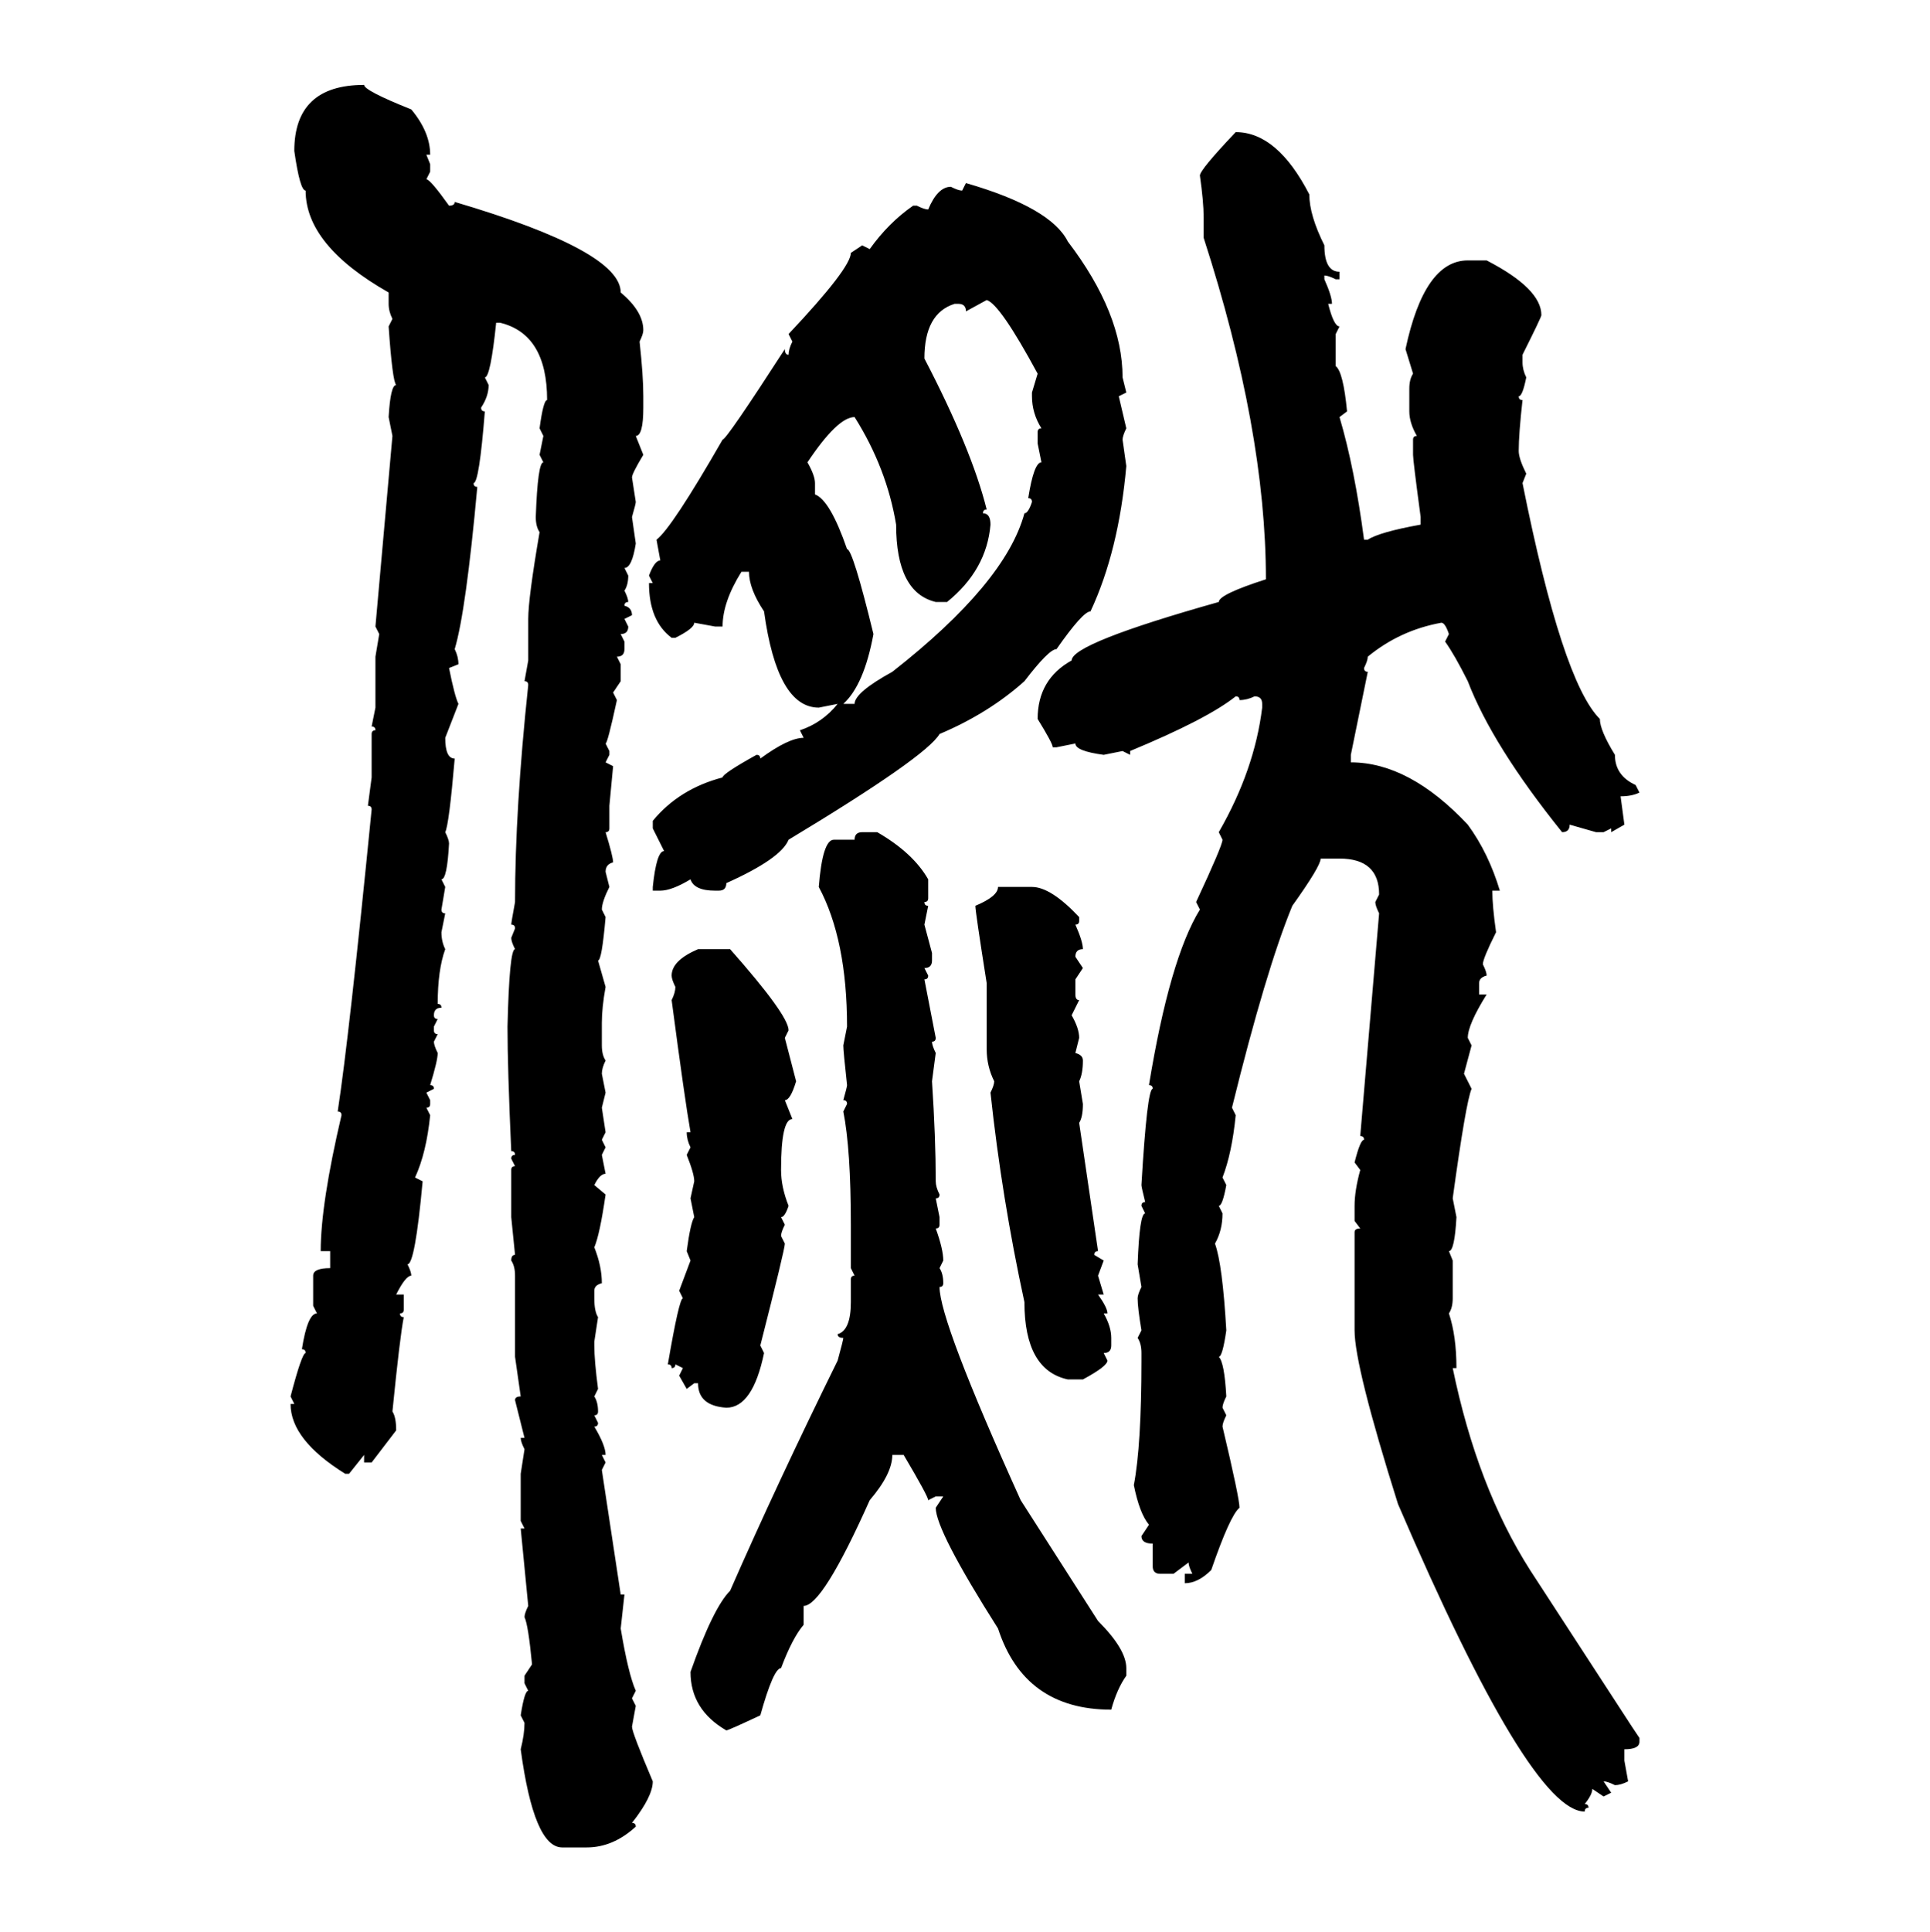 <svg xmlns="http://www.w3.org/2000/svg" xmlns:xlink="http://www.w3.org/1999/xlink" width="299.707" height="300"><path d="M56.54 13.18L56.54 13.18Q56.54 14.06 63.87 16.99L63.87 16.99Q66.80 20.51 66.80 24.02L66.80 24.02L66.21 24.02L66.80 25.49L66.80 26.66L66.21 27.83Q66.80 27.83 69.73 31.93L69.73 31.93Q70.61 31.93 70.61 31.35L70.61 31.35Q96.39 38.96 96.39 45.41L96.39 45.41Q99.90 48.34 99.90 51.27L99.90 51.27Q99.90 51.86 99.32 53.03L99.32 53.03Q99.90 58.30 99.90 61.52L99.90 61.52L99.90 63.28Q99.90 67.68 98.73 67.68L98.73 67.68L99.90 70.61Q98.14 73.54 98.14 74.12L98.14 74.12L98.73 77.93Q98.73 78.22 98.14 80.27L98.14 80.27L98.73 84.38Q98.14 88.18 96.97 88.18L96.97 88.18L97.56 89.36Q97.56 90.82 96.97 91.70L96.97 91.70Q97.56 92.87 97.56 93.46L97.56 93.46Q96.97 93.46 96.97 94.04L96.97 94.04Q98.14 94.34 98.14 95.51L98.14 95.51L96.97 96.09L97.56 97.27Q97.56 98.44 96.39 98.44L96.39 98.44L96.97 99.61L96.97 100.78Q96.97 101.95 95.80 101.95L95.80 101.95L96.39 103.13L96.39 105.76L95.21 107.52L95.80 108.69Q94.34 115.43 94.04 115.43L94.04 115.43L94.63 116.60L94.63 117.19L94.04 118.36L95.21 118.95L94.63 125.10L94.63 128.61Q94.63 129.20 94.04 129.20L94.04 129.20Q95.21 133.01 95.21 133.89L95.21 133.89Q94.04 134.18 94.04 135.35L94.04 135.35L94.63 137.70Q93.46 140.04 93.46 141.21L93.46 141.21L94.04 142.38Q93.46 149.12 92.87 149.12L92.87 149.12L94.04 153.22Q93.46 156.45 93.46 158.79L93.46 158.79L93.46 162.30Q93.46 163.77 94.04 164.65L94.04 164.65Q93.46 165.82 93.46 166.70L93.46 166.70L94.04 169.63L93.46 171.97L94.04 175.78L93.46 176.95L94.04 178.13L93.46 179.30L94.04 182.23Q93.16 182.23 92.29 183.98L92.29 183.98L94.04 185.45Q93.16 191.60 92.29 193.65L92.29 193.65Q93.46 196.58 93.46 199.22L93.46 199.22Q92.29 199.51 92.29 200.39L92.29 200.39L92.29 201.56Q92.29 203.61 92.87 204.49L92.87 204.49L92.29 208.30L92.29 208.89Q92.29 211.23 92.87 215.63L92.87 215.63L92.29 216.80Q92.87 217.68 92.87 219.14L92.87 219.14Q92.87 219.73 92.29 219.73L92.29 219.73L92.87 220.90Q92.87 221.48 92.29 221.48L92.29 221.48Q94.04 224.41 94.04 225.88L94.04 225.88L93.46 225.88L94.04 227.05L93.46 228.22L96.39 247.56L96.97 247.56L96.39 252.83Q97.56 259.86 98.73 262.50L98.73 262.50L98.14 263.67L98.73 264.84L98.14 268.07Q98.14 268.95 101.37 276.56L101.37 276.56Q101.37 278.91 98.14 283.01L98.14 283.01Q98.73 283.01 98.73 283.59L98.73 283.59Q95.21 286.82 91.11 286.82L91.11 286.82L87.30 286.82Q82.91 286.82 80.86 271.58L80.86 271.58Q81.45 269.24 81.45 267.48L81.45 267.48L80.86 266.31Q81.45 262.50 82.03 262.50L82.03 262.50L81.45 261.33L81.45 260.16L82.62 258.40Q82.03 252.25 81.45 251.07L81.45 251.07Q81.45 250.49 82.03 249.32L82.03 249.32L80.86 237.30L81.45 237.30L80.86 236.13L80.86 228.81L81.45 225Q80.86 223.83 80.86 223.24L80.86 223.24L81.45 223.24L79.98 217.38Q79.98 216.80 80.86 216.80L80.86 216.80L79.98 210.64L79.98 198.05Q79.98 196.58 79.39 195.70L79.39 195.70Q79.39 194.82 79.98 194.82L79.98 194.82L79.39 188.96L79.39 181.64Q79.39 181.05 79.98 181.05L79.98 181.05L79.39 179.88Q79.39 179.30 79.98 179.30L79.98 179.30Q79.98 178.71 79.39 178.71L79.39 178.71Q78.81 165.82 78.81 159.38L78.81 159.38Q79.10 147.36 79.98 147.36L79.98 147.36Q79.39 146.19 79.39 145.61L79.39 145.61L79.98 144.14Q79.98 143.55 79.39 143.55L79.39 143.55Q79.39 143.26 79.98 140.04L79.98 140.04Q79.98 125.68 82.03 106.35L82.03 106.35Q82.03 105.76 81.45 105.76L81.45 105.76L82.03 102.54L82.03 96.09Q82.03 92.87 83.79 82.62L83.79 82.62Q83.20 81.74 83.20 80.27L83.20 80.27Q83.50 71.78 84.38 71.78L84.38 71.78L83.79 70.61L84.38 67.68L83.79 66.50Q84.38 62.11 84.96 62.11L84.96 62.11Q84.96 51.86 77.64 50.10L77.64 50.10L77.05 50.10Q76.17 58.59 75.29 58.59L75.29 58.59L75.88 59.77Q75.88 61.52 74.71 63.28L74.71 63.28Q74.71 63.87 75.29 63.87L75.29 63.87Q74.41 75 73.54 75L73.54 75Q73.54 75.59 74.12 75.59L74.12 75.59Q72.36 94.92 70.61 100.78L70.61 100.78Q71.19 101.95 71.19 103.13L71.19 103.13L69.73 103.71Q70.61 108.11 71.19 109.28L71.19 109.28L69.14 114.55Q69.14 117.77 70.61 117.77L70.61 117.77Q69.73 128.03 69.14 129.20L69.14 129.20Q69.73 130.37 69.73 130.96L69.73 130.96Q69.43 136.52 68.55 136.52L68.55 136.52L69.14 137.70L68.55 141.21Q68.55 141.80 69.14 141.80L69.14 141.80L68.55 144.73Q68.55 146.19 69.14 147.36L69.14 147.36Q67.97 150.59 67.97 155.86L67.97 155.86Q68.55 155.86 68.55 156.45L68.55 156.45Q67.38 156.45 67.38 157.62L67.38 157.62Q67.38 158.20 67.97 158.20L67.97 158.20L67.38 159.38L67.38 159.96Q67.38 160.55 67.97 160.55L67.97 160.55L67.38 161.72Q67.38 162.30 67.97 163.48L67.97 163.48Q67.97 164.65 66.80 168.46L66.80 168.46Q67.38 168.46 67.38 169.04L67.38 169.04L66.21 169.63L66.80 170.80L66.80 171.39Q66.80 171.97 66.21 171.97L66.21 171.97L66.80 173.14Q66.21 179.00 64.45 182.81L64.45 182.81L65.63 183.40Q64.45 196.29 63.28 196.29L63.28 196.29Q63.87 197.46 63.87 198.05L63.87 198.05Q62.99 198.05 61.52 200.98L61.52 200.98L62.70 200.98L62.70 203.32Q62.70 203.91 62.11 203.91L62.11 203.91Q62.11 204.49 62.70 204.49L62.70 204.49Q62.11 207.42 60.94 219.14L60.94 219.14Q61.52 220.02 61.52 222.07L61.52 222.07L57.71 227.05L56.54 227.05L56.54 225.88L54.20 228.81L53.61 228.81Q45.12 223.54 45.12 217.97L45.12 217.97L45.70 217.97L45.12 216.80Q46.88 210.06 47.46 210.06L47.46 210.06Q47.46 209.47 46.88 209.47L46.88 209.47Q47.75 203.91 49.22 203.91L49.22 203.91L48.63 202.73L48.63 198.05Q48.63 196.88 51.27 196.88L51.27 196.88L51.27 194.24L49.80 194.24Q49.80 186.91 53.03 173.14L53.03 173.14Q53.03 172.56 52.44 172.56L52.44 172.56Q54.20 161.13 57.71 125.68L57.71 125.68Q57.71 125.10 57.13 125.10L57.13 125.10L57.71 120.70L57.71 113.96Q57.71 113.38 58.30 113.38L58.30 113.38Q58.30 112.79 57.71 112.79L57.71 112.79L58.30 109.86L58.30 101.95L58.89 98.44L58.30 97.27L60.94 67.68L60.35 64.75Q60.64 59.77 61.52 59.77L61.52 59.77Q60.94 59.18 60.35 50.68L60.35 50.68L60.94 49.51Q60.35 48.34 60.35 47.17L60.35 47.17L60.35 45.41Q47.46 38.09 47.46 29.59L47.46 29.59Q46.58 29.59 45.70 23.44L45.70 23.44Q45.70 13.18 56.54 13.18ZM191.89 20.51L191.89 20.51Q198.34 20.51 203.32 30.18L203.32 30.18Q203.32 33.40 205.66 38.09L205.66 38.09Q205.66 42.19 208.01 42.19L208.01 42.19L208.01 43.36L207.42 43.36Q206.25 42.77 205.66 42.77L205.66 42.77L205.66 43.36Q206.84 46.00 206.84 47.17L206.84 47.17L206.25 47.17Q207.13 50.68 208.01 50.68L208.01 50.68L207.42 51.86L207.42 56.84Q208.59 57.71 209.18 63.87L209.18 63.87L208.01 64.75Q210.35 72.66 211.82 83.79L211.82 83.79L212.40 83.79Q214.16 82.62 220.61 81.45L220.61 81.45L220.61 80.27Q219.43 71.48 219.43 70.61L219.43 70.61L219.43 68.26Q219.43 67.68 220.02 67.68L220.02 67.68Q218.85 65.63 218.85 63.87L218.85 63.87L218.85 60.35Q218.85 58.89 219.43 58.01L219.43 58.01L218.26 54.20Q221.19 40.43 227.93 40.43L227.93 40.43L230.86 40.43Q239.36 44.82 239.36 48.93L239.36 48.93Q239.36 49.22 236.43 55.08L236.43 55.08L236.43 56.25Q236.43 57.42 237.01 58.59L237.01 58.59Q236.43 61.52 235.84 61.52L235.84 61.52Q235.84 62.11 236.43 62.11L236.43 62.11Q235.84 67.38 235.84 70.02L235.84 70.02Q235.84 71.19 237.01 73.54L237.01 73.54L236.43 75Q242.58 105.76 248.44 111.62L248.44 111.62Q248.44 113.38 250.78 117.19L250.78 117.19Q250.78 120.41 254.00 121.88L254.00 121.88L254.59 123.05Q253.42 123.63 251.66 123.63L251.66 123.63L252.25 128.03L250.20 129.20L250.20 128.61L249.02 129.20L247.85 129.20L243.75 128.03Q243.75 129.20 242.58 129.20L242.58 129.20Q231.74 115.72 227.93 105.76L227.93 105.76Q225.88 101.66 224.41 99.61L224.41 99.61L225 98.44Q224.41 96.68 223.83 96.68L223.83 96.68Q217.38 97.85 212.40 101.95L212.40 101.95Q212.40 102.54 211.82 103.71L211.82 103.71Q211.82 104.30 212.40 104.30L212.40 104.30L209.77 117.19L209.77 118.36Q218.85 118.36 227.93 128.03L227.93 128.03Q231.15 132.42 232.91 138.28L232.91 138.28L231.74 138.28Q231.74 140.63 232.32 144.73L232.32 144.73Q230.27 148.83 230.27 149.71L230.27 149.71Q230.86 150.88 230.86 151.46L230.86 151.46Q229.69 151.76 229.69 152.64L229.69 152.64L229.69 154.39L230.86 154.39Q227.93 159.08 227.93 161.13L227.93 161.13L228.52 162.30L227.34 166.70L228.52 169.04Q227.64 171.09 225.59 186.04L225.59 186.04L226.17 188.96Q225.88 194.24 225 194.24L225 194.24L225.59 195.70L225.59 201.56Q225.59 203.03 225 203.91L225 203.91Q226.17 207.42 226.17 212.40L226.17 212.40L225.59 212.40Q229.39 230.86 237.60 243.75L237.60 243.75L253.42 268.07L254.59 269.82L254.59 270.41Q254.59 271.58 252.25 271.58L252.25 271.58L252.25 273.34L252.83 276.56Q251.66 277.15 250.78 277.15L250.78 277.15Q249.61 276.56 249.02 276.56L249.02 276.56L250.20 278.32L249.02 278.91L247.27 277.73Q247.27 278.61 246.09 280.08L246.09 280.08Q246.68 280.08 246.68 280.66L246.68 280.66Q246.09 280.66 246.09 281.25L246.09 281.25Q237.60 281.25 217.09 233.50L217.09 233.50Q210.35 212.11 210.35 206.54L210.35 206.54L210.35 191.31Q210.35 190.72 211.23 190.72L211.23 190.72L210.35 189.55L210.35 187.21Q210.35 184.86 211.23 181.64L211.23 181.64L210.35 180.47Q211.23 176.95 211.82 176.95L211.82 176.95Q211.82 176.37 211.23 176.37L211.23 176.37L214.16 141.80Q213.57 140.63 213.57 140.04L213.57 140.04L214.16 138.87Q214.16 133.30 208.01 133.30L208.01 133.30L205.08 133.30Q205.08 134.47 200.68 140.63L200.68 140.63Q196.58 150.59 191.31 171.97L191.31 171.97L191.89 173.14Q191.31 179.00 189.84 182.81L189.84 182.81L190.43 183.98Q189.84 187.21 189.26 187.21L189.26 187.21L189.84 188.38Q189.84 191.02 188.67 193.07L188.67 193.07Q189.84 196.29 190.43 206.54L190.43 206.54Q189.84 210.64 189.26 210.64L189.26 210.64Q190.14 211.52 190.43 216.80L190.43 216.80Q189.84 217.97 189.84 218.55L189.84 218.55L190.43 219.73Q189.84 220.90 189.84 221.48L189.84 221.48Q192.48 232.62 192.48 234.08L192.48 234.08Q191.02 235.25 188.09 243.75L188.09 243.75Q186.04 245.80 183.98 245.80L183.98 245.80L183.98 244.34L185.16 244.34Q184.57 243.16 184.57 242.58L184.57 242.58L182.23 244.34L180.18 244.34Q179.00 244.34 179.00 243.16L179.00 243.16L179.00 239.65Q177.25 239.65 177.25 238.48L177.25 238.48L178.42 236.72Q176.95 234.96 176.07 230.57L176.07 230.57Q177.25 224.41 177.25 211.23L177.25 211.23L177.25 210.06Q177.25 208.59 176.66 207.71L176.66 207.71L177.25 206.54Q176.66 203.03 176.66 201.56L176.66 201.56Q176.66 200.98 177.25 199.80L177.25 199.80L176.66 196.29Q176.95 188.38 177.83 188.38L177.83 188.38L177.25 187.21Q177.25 186.62 177.83 186.62L177.83 186.62Q177.25 184.28 177.25 183.98L177.25 183.98Q178.13 169.04 179.00 169.04L179.00 169.04Q179.00 168.46 178.42 168.46L178.42 168.46Q181.64 148.83 186.33 141.21L186.33 141.21L185.74 140.04Q189.84 131.25 189.84 130.37L189.84 130.37L189.26 129.20Q194.82 119.53 196.00 109.86L196.00 109.86L196.00 109.28Q196.00 108.11 194.82 108.11L194.82 108.11Q193.65 108.69 192.48 108.69L192.48 108.69Q192.48 108.11 191.89 108.11L191.89 108.11Q187.50 111.62 175.49 116.60L175.49 116.60L175.49 117.19L174.32 116.60L171.39 117.19Q166.99 116.60 166.99 115.43L166.99 115.43L164.06 116.02L163.48 116.02Q163.48 115.43 161.13 111.62L161.13 111.62Q161.13 105.47 166.41 102.54L166.41 102.54Q166.41 99.90 189.26 93.46L189.26 93.46Q189.26 92.29 196.58 89.94L196.58 89.94Q196.58 66.80 186.91 36.91L186.91 36.91L186.91 33.69Q186.91 31.35 186.33 27.25L186.33 27.25Q186.33 26.37 191.89 20.51ZM149.41 29.59L150 28.42Q163.18 32.23 165.82 37.50L165.82 37.50Q174.32 48.63 174.32 58.59L174.32 58.59L174.90 60.94L173.73 61.52L174.90 66.50Q174.32 67.68 174.32 68.26L174.32 68.26L174.90 72.36Q173.73 85.55 169.34 94.92L169.34 94.92Q168.16 94.92 164.06 100.78L164.06 100.78Q162.89 100.78 159.08 105.76L159.08 105.76Q153.52 110.74 145.90 113.96L145.90 113.96Q143.85 117.48 122.46 130.37L122.46 130.37Q121.29 133.30 112.79 137.11L112.79 137.11Q112.79 138.28 111.62 138.28L111.62 138.28L111.04 138.28Q107.81 138.28 107.23 136.52L107.23 136.52Q104.30 138.28 102.54 138.28L102.54 138.28L101.37 138.28L101.37 137.70Q101.95 132.13 103.13 132.13L103.13 132.13L101.37 128.61L101.37 127.44Q105.47 122.46 112.21 120.70L112.21 120.70Q112.21 120.12 117.48 117.19L117.48 117.19Q118.07 117.19 118.07 117.77L118.07 117.77Q122.46 114.55 124.80 114.55L124.80 114.55L124.22 113.38Q127.73 112.21 130.08 109.28L130.08 109.28L127.15 109.86Q120.70 109.86 118.65 94.92L118.65 94.92Q116.31 91.41 116.31 88.77L116.31 88.77L115.14 88.77Q112.21 93.46 112.21 97.27L112.21 97.27L111.04 97.27L107.81 96.68Q107.81 97.56 104.88 99.02L104.88 99.02L104.30 99.02Q100.78 96.39 100.78 90.53L100.78 90.53L101.37 90.53L100.78 89.36Q101.66 87.01 102.54 87.01L102.54 87.01L101.95 83.79Q104.30 82.03 112.21 68.26L112.21 68.26Q112.79 68.26 121.88 54.20L121.88 54.20Q121.88 55.08 122.46 55.08L122.46 55.08Q122.46 54.20 123.05 53.03L123.05 53.03L122.46 51.86Q132.13 41.60 132.13 39.26L132.13 39.26L133.89 38.09L135.06 38.67Q137.99 34.57 141.80 31.93L141.80 31.93L142.38 31.93Q143.55 32.52 144.14 32.52L144.14 32.52Q145.61 29.00 147.66 29.00L147.66 29.00Q148.83 29.59 149.41 29.59L149.41 29.59ZM153.22 46.58L150 48.34Q150 47.17 148.83 47.17L148.83 47.17L148.24 47.17Q143.55 48.63 143.55 55.66L143.55 55.66Q150.88 69.73 153.22 79.10L153.22 79.10Q152.64 79.10 152.64 79.69L152.64 79.69Q153.81 79.69 153.81 81.45L153.81 81.45Q153.22 88.48 147.07 93.46L147.07 93.46L145.31 93.46Q139.16 91.99 139.16 81.45L139.16 81.45Q137.70 72.66 132.71 64.75L132.71 64.75Q130.08 64.75 125.39 71.78L125.39 71.78Q126.56 73.83 126.56 75L126.56 75L126.56 76.76Q128.91 77.64 131.54 85.25L131.54 85.25Q132.42 85.25 135.64 98.44L135.64 98.44Q134.18 106.35 130.96 109.28L130.96 109.28L132.71 109.28Q132.71 107.52 138.57 104.30L138.57 104.30Q156.15 90.53 159.08 79.69L159.08 79.69Q159.67 79.69 160.25 77.93L160.25 77.93Q160.25 77.34 159.67 77.34L159.67 77.34Q160.55 71.78 161.72 71.78L161.72 71.78L161.13 68.85L161.13 67.09Q161.13 66.50 161.72 66.50L161.72 66.50Q160.25 64.16 160.25 61.52L160.25 61.52L160.25 60.94L161.13 58.01Q155.27 47.17 153.22 46.58L153.22 46.58ZM133.89 129.20L133.89 129.20L136.23 129.20Q141.80 132.42 144.14 136.52L144.14 136.52L144.14 139.45Q144.14 140.04 143.55 140.04L143.55 140.04Q143.55 140.63 144.14 140.63L144.14 140.63L143.55 143.55L144.73 147.95L144.73 149.12Q144.73 150.29 143.55 150.29L143.55 150.29L144.14 151.46Q144.14 152.05 143.55 152.05L143.55 152.05L145.31 161.13Q145.31 161.72 144.73 161.72L144.73 161.72Q144.73 162.30 145.31 163.48L145.31 163.48L144.73 167.87Q145.31 176.66 145.31 183.40L145.31 183.40Q145.31 184.28 145.90 185.45L145.90 185.45Q145.90 186.04 145.31 186.04L145.31 186.04L145.90 188.96L145.90 190.14Q145.90 190.72 145.31 190.72L145.31 190.72Q146.48 193.95 146.48 195.70L146.48 195.70L145.90 196.88Q146.48 197.75 146.48 199.22L146.48 199.22Q146.48 199.80 145.90 199.80L145.90 199.80Q145.90 205.08 158.50 232.91L158.50 232.91L170.51 251.66Q174.90 256.05 174.90 258.98L174.90 258.98L174.90 260.16Q173.44 262.21 172.56 265.43L172.56 265.43Q159.08 265.43 154.98 252.83L154.98 252.83Q145.31 237.60 145.31 234.08L145.31 234.08L146.48 232.32L145.31 232.32L144.14 232.91Q144.14 232.32 140.33 225.88L140.33 225.88L138.57 225.88Q138.57 228.81 135.06 232.91L135.06 232.91Q127.73 249.32 124.80 249.32L124.80 249.32L124.80 252.25Q123.05 254.30 121.29 258.98L121.29 258.98Q120.12 258.98 118.07 266.31L118.07 266.31Q113.09 268.65 112.79 268.65L112.79 268.65Q107.23 265.43 107.23 259.57L107.23 259.57Q110.74 249.61 113.38 246.97L113.38 246.97Q120.70 230.27 130.08 211.23L130.08 211.23Q130.96 208.01 130.96 207.71L130.96 207.71Q130.08 207.71 130.08 207.13L130.08 207.13Q132.13 206.54 132.13 202.15L132.13 202.15L132.13 198.63Q132.13 198.05 132.71 198.05L132.71 198.05L132.13 196.88L132.13 190.14Q132.13 178.42 130.96 172.56L130.96 172.56L131.54 171.39Q131.54 170.80 130.96 170.80L130.96 170.80Q131.54 168.75 131.54 168.46L131.54 168.46Q130.96 163.18 130.96 162.30L130.96 162.30L131.54 159.38Q131.54 145.90 127.15 137.70L127.15 137.70Q127.73 130.37 129.49 130.37L129.49 130.37L132.71 130.37Q132.71 129.20 133.89 129.20ZM154.98 137.70L154.98 137.70L160.25 137.70Q163.18 137.70 167.58 142.38L167.58 142.38L167.58 142.97Q167.58 143.55 166.99 143.55L166.99 143.55Q168.16 146.19 168.16 147.36L168.16 147.36Q166.99 147.36 166.99 148.54L166.99 148.54L168.16 150.29L166.99 152.05L166.99 154.39Q166.99 155.27 167.58 155.27L167.58 155.27L166.41 157.62Q167.58 159.67 167.58 161.13L167.58 161.13L166.99 163.48Q168.16 163.77 168.16 164.65L168.16 164.65Q168.16 166.70 167.58 167.87L167.58 167.87L168.16 171.39Q168.16 173.44 167.58 174.32L167.58 174.32L170.51 194.24Q169.92 194.24 169.92 194.82L169.92 194.82L171.39 195.70L170.51 198.05L171.39 200.98L170.51 200.98Q171.97 203.03 171.97 203.91L171.97 203.91L171.39 203.91Q172.56 205.96 172.56 207.71L172.56 207.71L172.56 208.89Q172.56 210.06 171.39 210.06L171.39 210.06L171.97 211.23Q171.97 212.11 168.16 214.16L168.16 214.16L165.82 214.16Q159.08 212.70 159.08 202.15L159.08 202.15Q155.57 186.04 153.81 169.63L153.81 169.63Q154.39 168.46 154.39 167.87L154.39 167.87Q153.22 165.53 153.22 162.89L153.22 162.89L153.22 152.64Q151.46 141.50 151.46 140.63L151.46 140.63Q154.98 139.16 154.98 137.70ZM108.40 147.36L108.40 147.36L113.38 147.36Q122.46 157.62 122.46 159.96L122.46 159.96L121.88 161.13L123.63 167.87Q122.75 170.80 121.88 170.80L121.88 170.80L123.05 173.73Q121.29 173.73 121.29 181.64L121.29 181.64Q121.29 184.28 122.46 187.21L122.46 187.21Q121.88 188.96 121.29 188.96L121.29 188.96L121.88 190.14Q121.29 191.31 121.29 191.89L121.29 191.89L121.88 193.07Q121.88 193.95 118.07 208.89L118.07 208.89L118.65 210.06Q116.89 218.55 112.79 218.55L112.79 218.55Q108.40 218.26 108.40 214.75L108.40 214.75L107.81 214.75L106.64 215.63L105.47 213.57L106.05 212.40L104.88 211.82Q104.88 212.40 104.30 212.40L104.30 212.40Q104.30 211.82 103.71 211.82L103.71 211.82Q105.47 201.56 106.05 201.56L106.05 201.56L105.47 200.39L107.23 195.70L106.64 194.24Q107.23 189.84 107.81 188.96L107.81 188.96L107.23 186.04L107.81 183.40Q107.81 182.23 106.64 179.30L106.64 179.30L107.23 178.13Q106.64 176.95 106.64 175.78L106.64 175.78L107.23 175.78Q106.35 170.80 104.30 155.27L104.30 155.27Q104.88 154.10 104.88 153.22L104.88 153.22Q104.30 152.05 104.30 151.46L104.30 151.46Q104.30 149.12 108.40 147.36Z"/></svg>